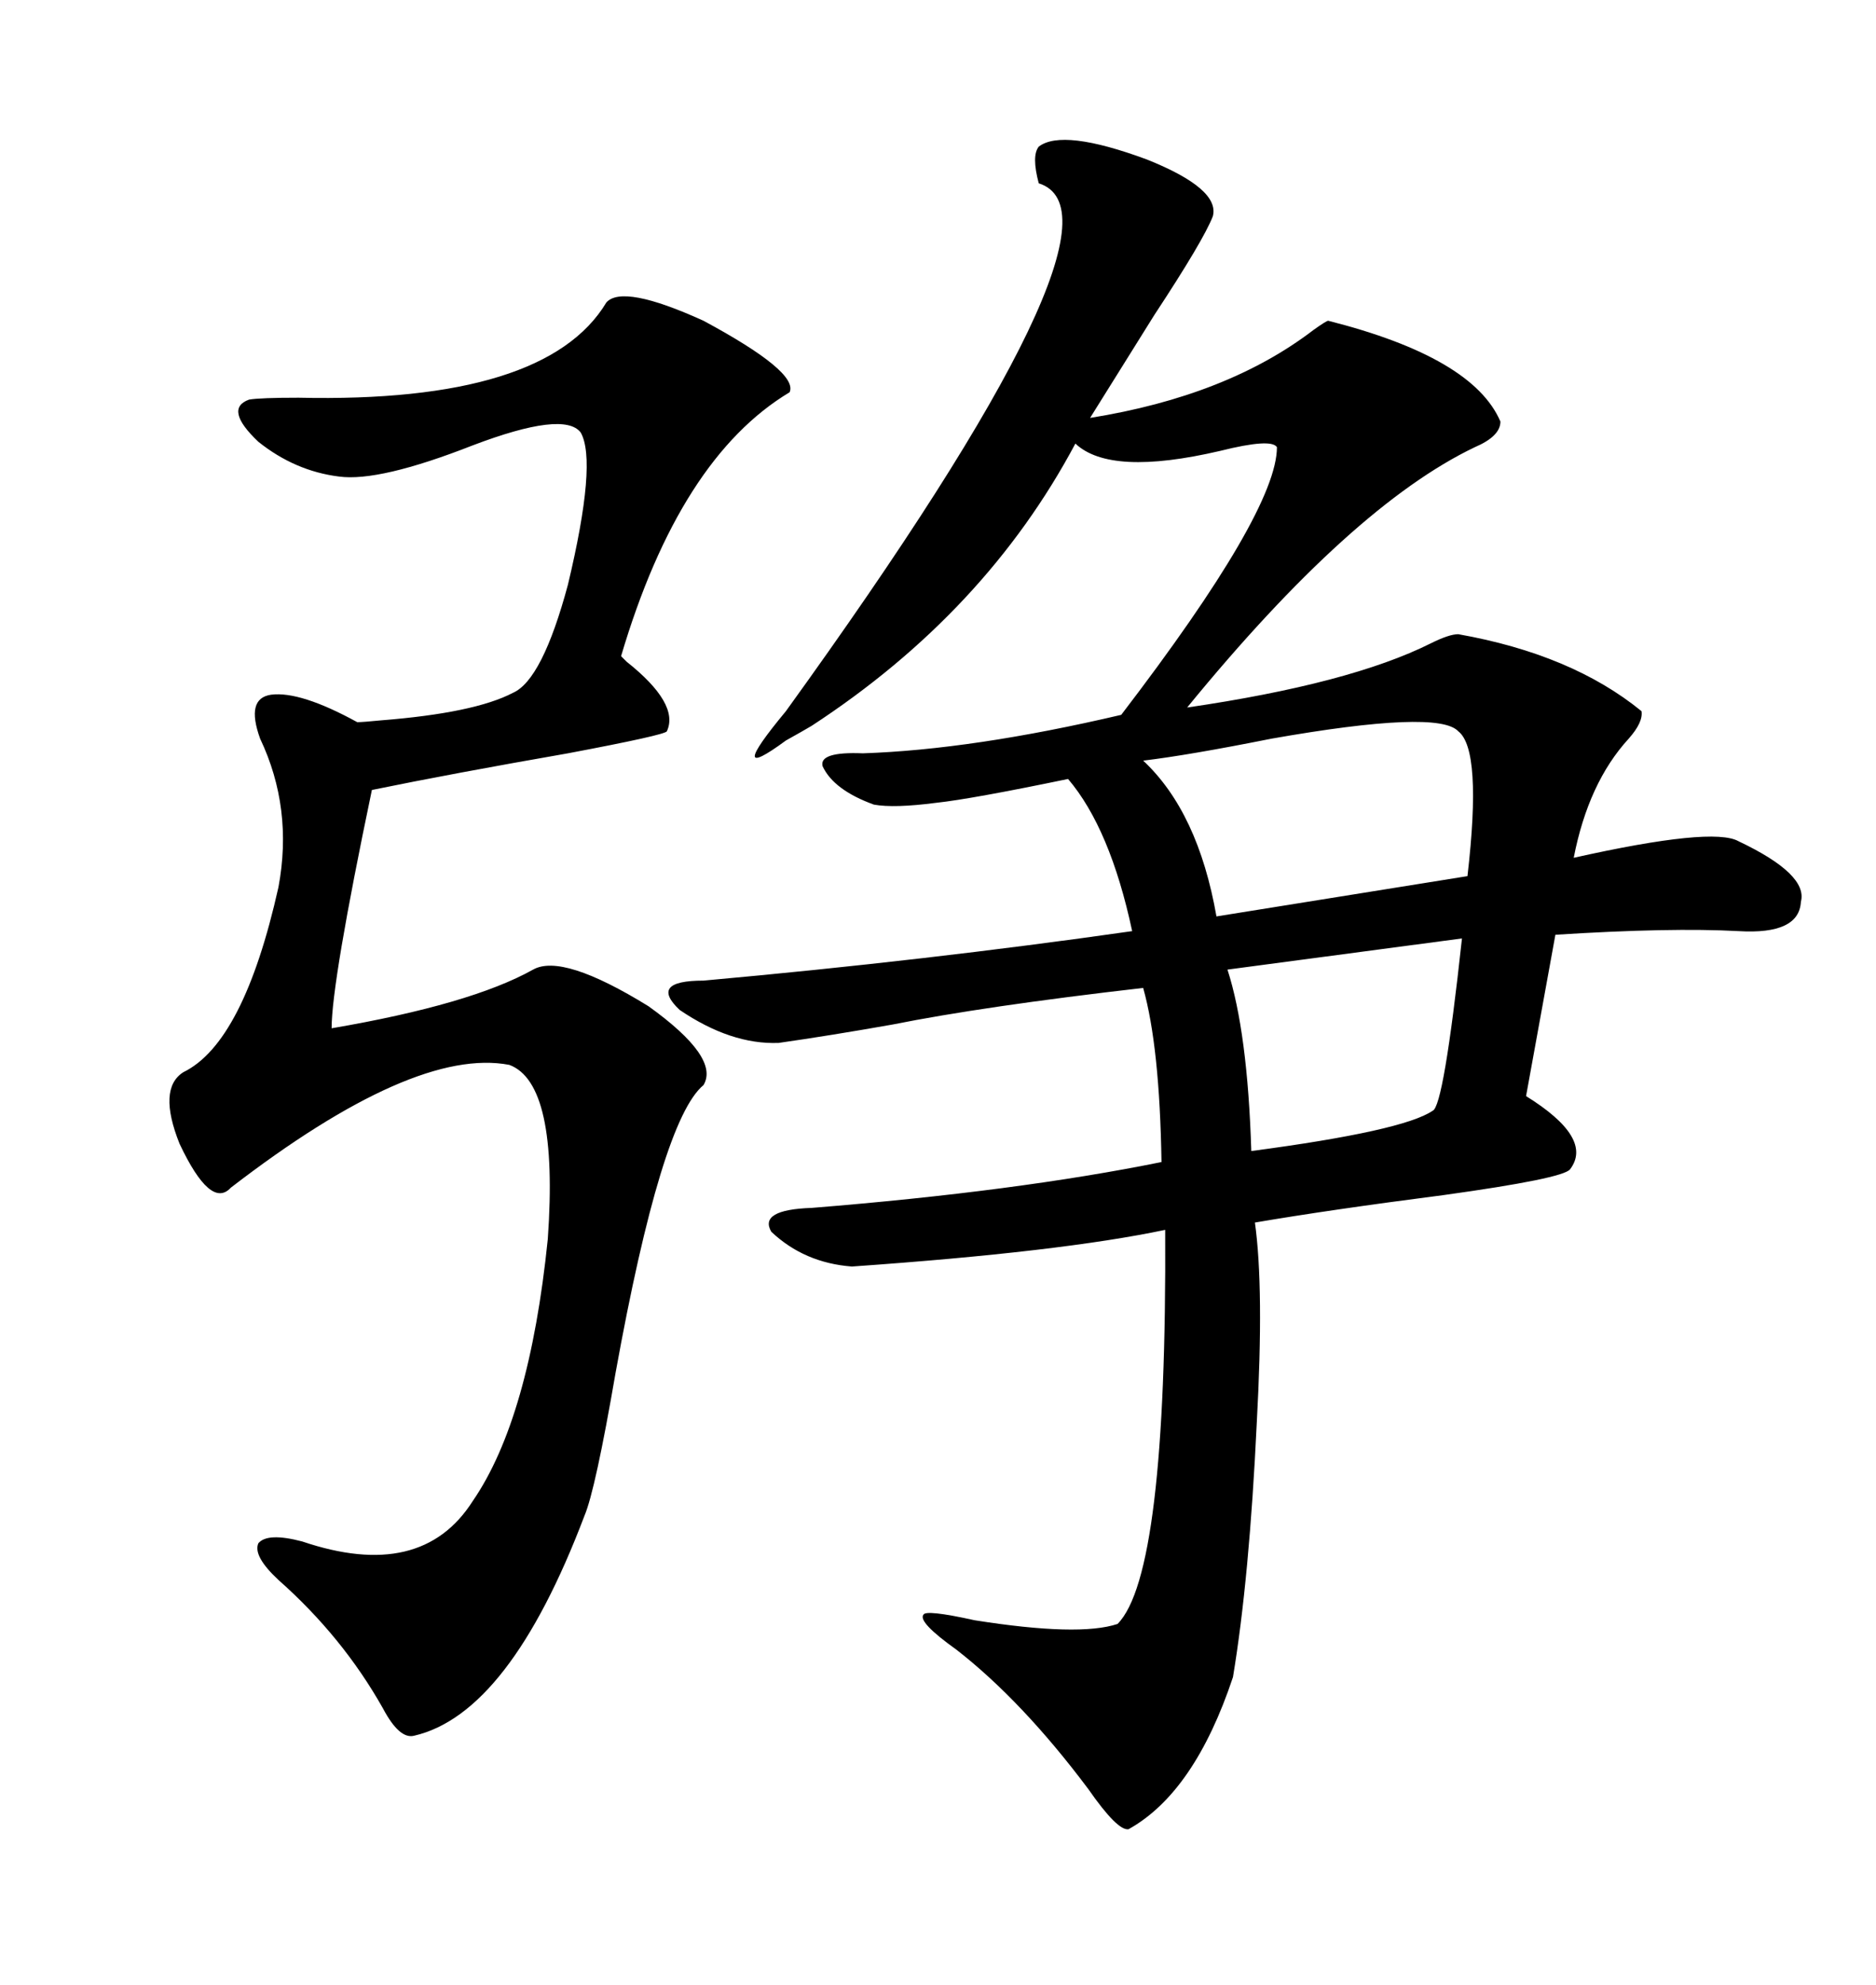 <svg xmlns="http://www.w3.org/2000/svg" xmlns:xlink="http://www.w3.org/1999/xlink" width="300" height="317.285"><path d="M166.11 23.44L166.11 23.44Q169.92 20.51 183.40 25.49L183.40 25.49Q195.12 30.18 193.95 34.57L193.95 34.57Q192.48 38.38 184.57 50.39L184.57 50.39Q178.71 59.77 174.32 66.80L174.32 66.80Q196.29 63.28 210.06 52.73L210.06 52.73Q212.11 51.27 212.40 51.27L212.40 51.27Q235.55 57.13 239.94 67.38L239.94 67.38Q239.94 69.73 235.84 71.48L235.84 71.48Q216.21 80.86 189.84 113.09L189.84 113.09Q215.92 109.28 228.81 102.83L228.81 102.83Q231.74 101.37 233.20 101.37L233.20 101.37Q251.37 104.59 262.50 113.67L262.50 113.67Q262.79 115.43 260.45 118.07L260.45 118.07Q254.00 125.10 251.66 137.11L251.66 137.11Q273.93 132.13 278.03 134.47L278.03 134.47Q289.16 139.75 287.99 144.14L287.99 144.14Q287.70 149.41 278.03 148.83L278.03 148.83Q267.19 148.24 248.73 149.41L248.73 149.41L244.04 175.20Q254.88 181.93 251.07 186.91L251.07 186.91Q249.90 188.38 230.86 191.02L230.86 191.02Q212.70 193.36 200.68 195.41L200.68 195.41Q202.15 205.96 200.98 227.34L200.98 227.34Q199.80 252.25 197.17 268.07L197.17 268.07Q191.02 286.52 180.47 292.38L180.47 292.38Q178.71 292.68 174.02 285.94L174.02 285.94Q163.48 271.88 152.93 263.67L152.93 263.67Q146.78 259.28 147.66 258.11L147.66 258.11Q147.95 257.23 155.86 258.98L155.86 258.98Q172.56 261.62 178.71 259.57L178.71 259.57Q186.62 251.66 186.33 196.58L186.33 196.58Q169.63 200.10 136.23 202.44L136.23 202.44Q128.61 201.86 123.34 196.88L123.34 196.88Q121.29 193.36 129.79 193.07L129.79 193.07Q162.60 190.43 185.74 185.74L185.74 185.74Q185.45 167.29 182.81 157.91L182.81 157.91Q157.32 160.84 142.68 163.77L142.68 163.77Q132.71 165.53 124.51 166.70L124.51 166.70Q116.89 166.99 108.69 161.43L108.69 161.43Q103.71 156.74 112.50 156.74L112.50 156.74Q148.24 153.52 181.05 148.83L181.05 148.83Q177.54 132.42 170.80 124.51L170.80 124.51Q155.27 127.73 149.71 128.32L149.71 128.32Q142.97 129.20 139.75 128.61L139.75 128.61Q133.30 126.27 131.54 122.46L131.54 122.46Q130.96 120.12 137.99 120.41L137.99 120.41Q155.57 119.82 179.30 114.26L179.30 114.26Q204.20 81.74 204.20 71.48L204.20 71.48Q203.32 70.02 195.12 72.07L195.12 72.07Q177.54 76.17 171.97 70.90L171.97 70.90Q157.62 97.85 129.79 116.02L129.79 116.02Q128.32 116.89 125.68 118.36L125.68 118.36Q115.72 125.68 125.68 113.67L125.68 113.67Q182.81 34.57 166.11 29.30L166.11 29.30Q164.94 24.90 166.11 23.44ZM96.97 48.34L96.97 48.34Q99.61 45.41 112.50 51.27L112.50 51.27Q127.73 59.47 126.27 62.70L126.27 62.70Q108.69 73.24 99.32 104.88L99.32 104.88Q99.61 105.18 100.20 105.76L100.20 105.76Q108.69 112.50 106.64 116.89L106.64 116.89Q106.35 117.48 90.82 120.41L90.82 120.41Q72.36 123.63 59.47 126.27L59.47 126.27Q53.03 157.03 53.03 164.36L53.03 164.36Q75.29 160.55 85.25 154.98L85.25 154.98Q89.94 152.34 103.71 160.84L103.71 160.84Q115.14 169.04 112.50 173.44L112.50 173.44Q105.76 179.00 98.44 219.43L98.44 219.43Q95.21 238.18 93.46 242.29L93.46 242.29Q81.45 273.93 66.21 277.44L66.21 277.44Q63.87 278.03 61.23 273.05L61.23 273.05Q54.79 261.62 44.53 252.54L44.53 252.54Q40.43 248.73 41.31 246.68L41.31 246.68Q42.77 244.92 48.34 246.39L48.34 246.39Q67.38 252.83 75.59 239.94L75.59 239.94Q84.67 226.76 87.60 198.05L87.60 198.05Q89.36 173.14 81.45 170.21L81.45 170.21Q66.21 167.29 36.91 189.84L36.91 189.84Q33.69 193.36 28.71 182.81L28.71 182.81Q25.20 174.02 29.30 171.39L29.30 171.39Q38.96 166.70 44.53 141.80L44.53 141.80Q46.88 129.20 41.60 118.07L41.60 118.07Q39.26 111.62 43.36 111.04L43.36 111.04Q48.05 110.45 57.13 115.43L57.13 115.43Q58.01 115.43 60.94 115.14L60.94 115.14Q75.88 113.96 82.03 110.74L82.03 110.74Q86.72 108.69 90.82 93.46L90.82 93.46Q95.51 73.83 92.87 69.14L92.87 69.14Q90.23 65.63 75.59 71.19L75.59 71.19Q60.64 77.05 54.20 76.17L54.20 76.17Q47.17 75.29 41.31 70.61L41.31 70.61Q35.74 65.33 39.84 63.87L39.84 63.87Q41.60 63.57 47.75 63.57L47.75 63.57Q87.30 64.45 96.97 48.34ZM182.81 121.58L182.81 121.58Q191.60 129.79 194.53 146.48L194.53 146.48L234.67 140.04Q237.01 119.82 233.20 116.89L233.20 116.89Q229.98 113.38 203.32 118.07L203.32 118.07Q190.14 120.70 182.81 121.58ZM233.79 150L233.79 150L196.29 154.98Q199.51 164.94 200.10 183.98L200.10 183.98Q224.41 180.76 229.10 177.54L229.10 177.54Q230.86 176.95 233.79 150Z"/></svg>
